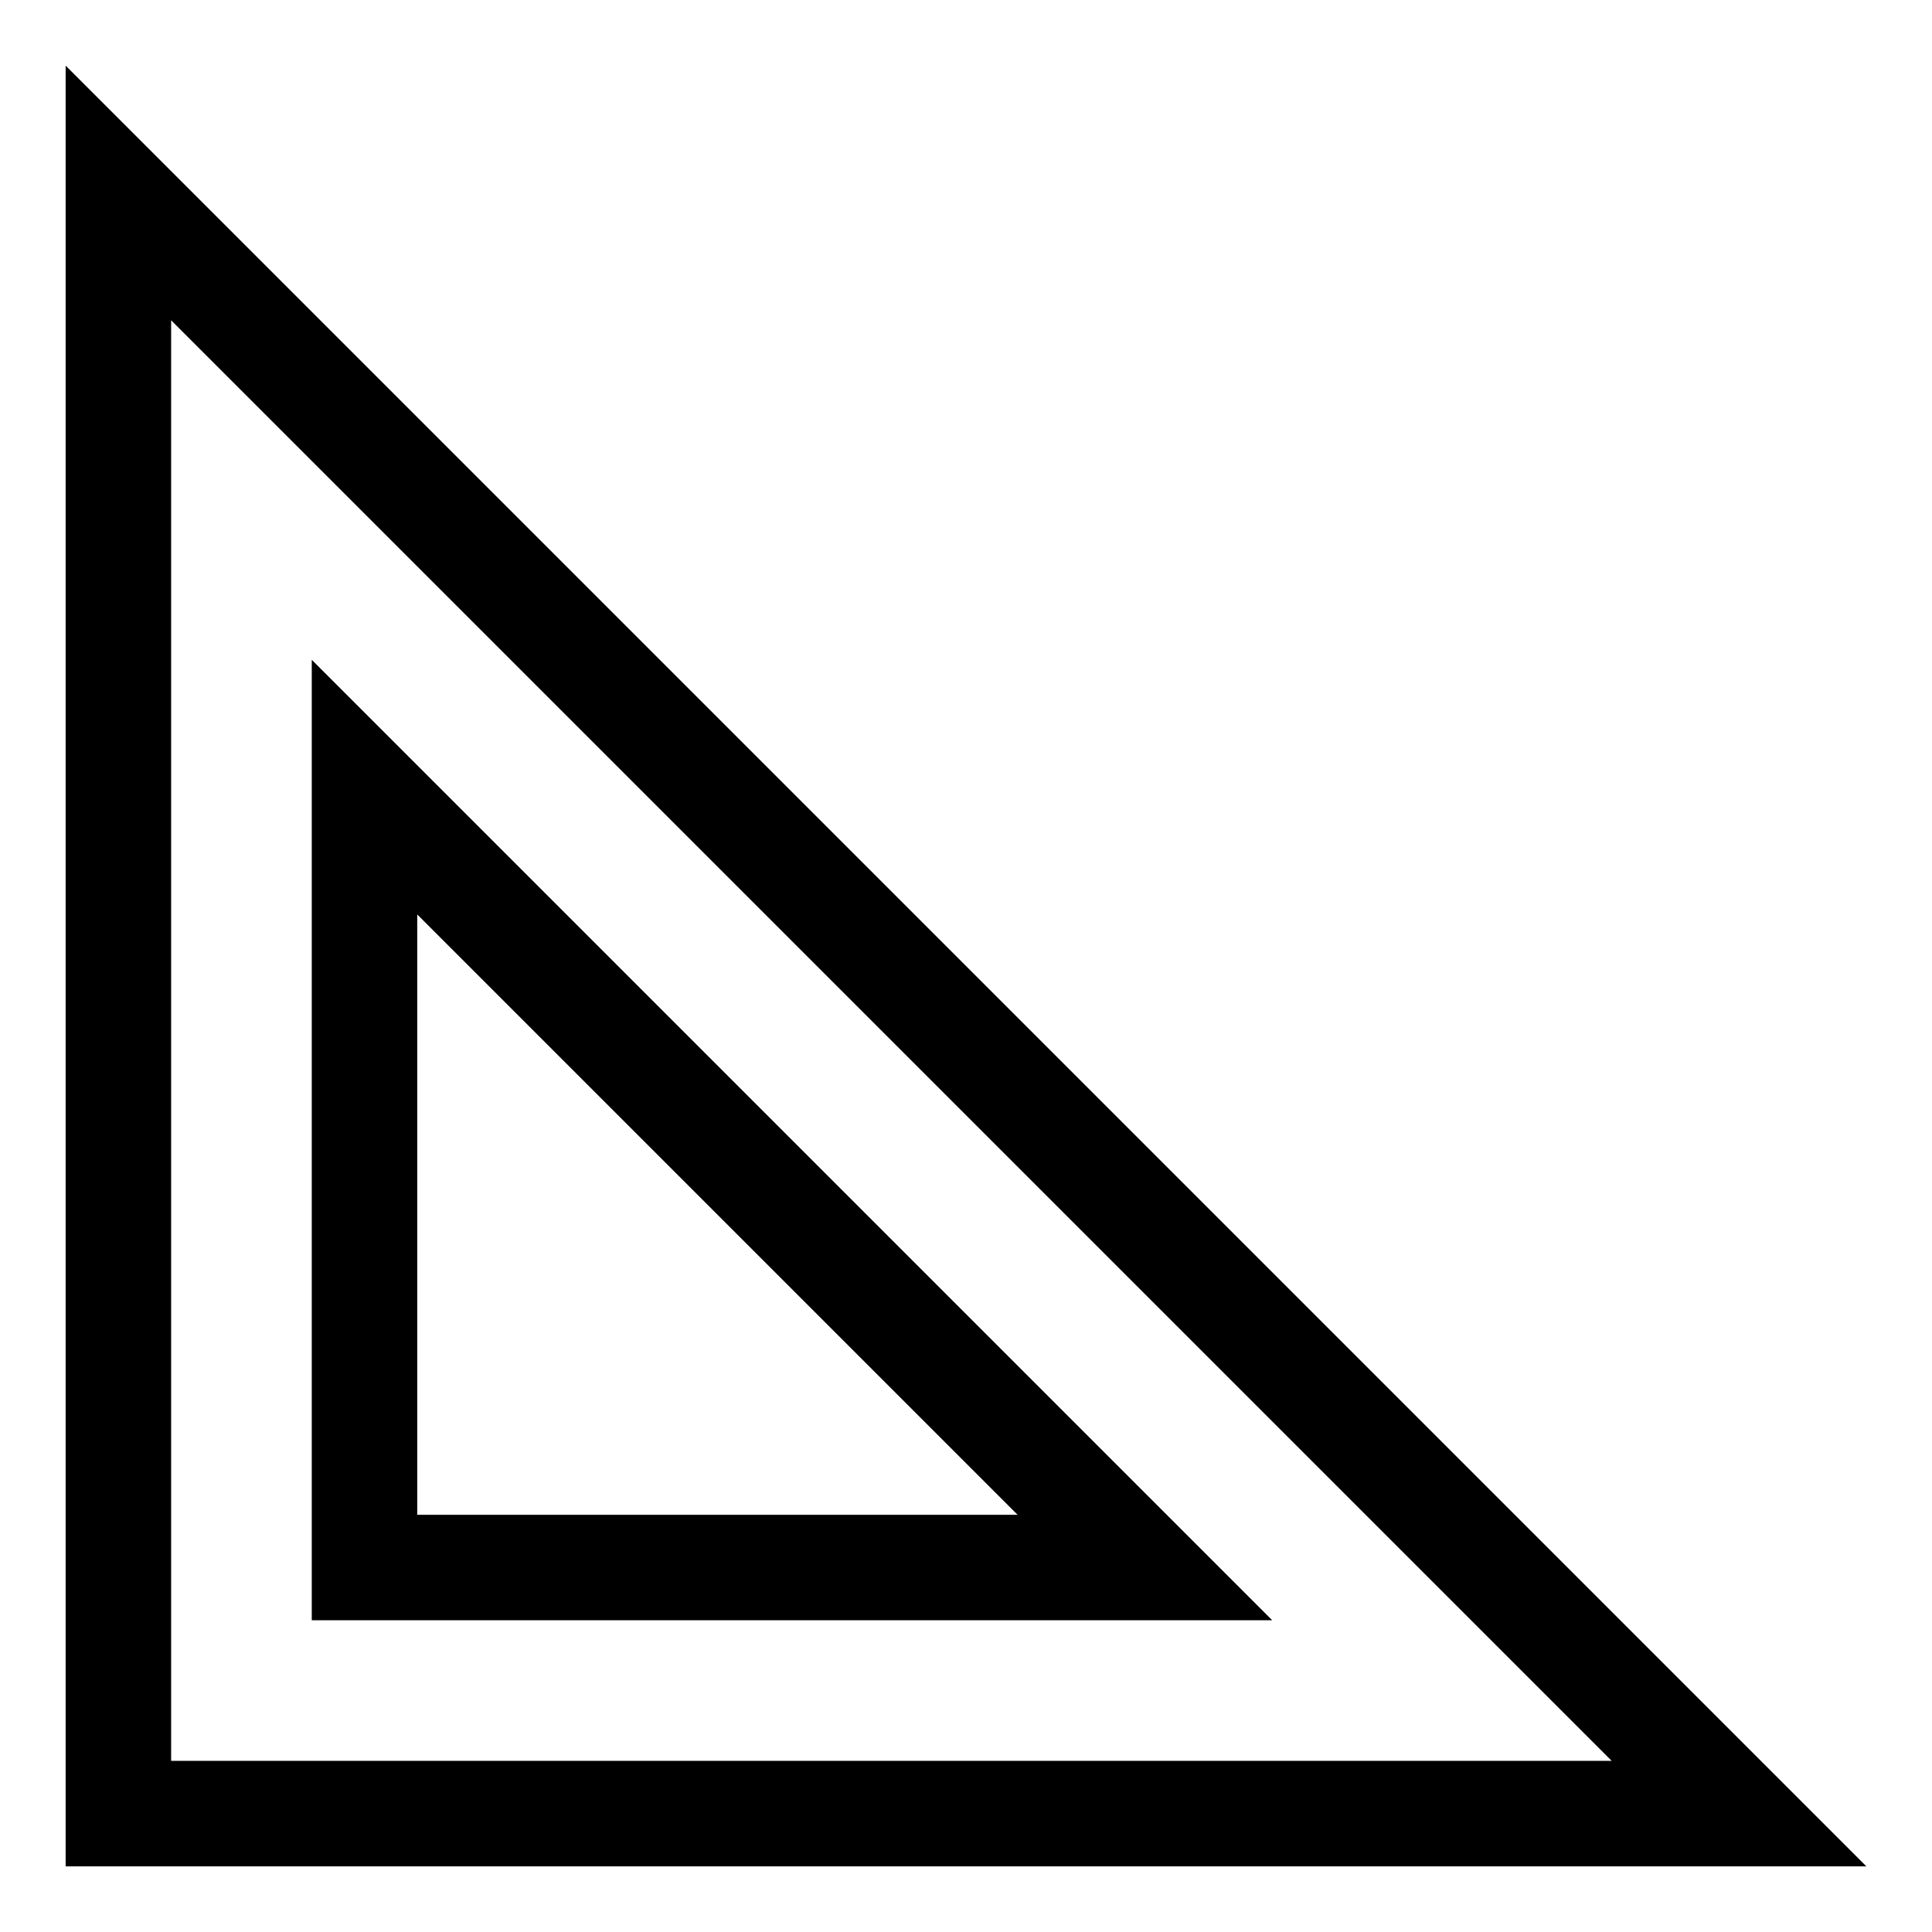 <svg width="150" height="150" viewBox="0 0 150 150" fill="none" xmlns="http://www.w3.org/2000/svg">
<path d="M24.205 51.227V125.795H98.773L24.205 51.227ZM32.394 70.997L79.003 117.606H32.394V70.997Z" fill="black"/>
<path d="M5.097 5.097V144.903H144.903L5.097 5.097ZM13.286 24.867L125.133 136.714H13.286V24.867Z" fill="black"/>
</svg>
